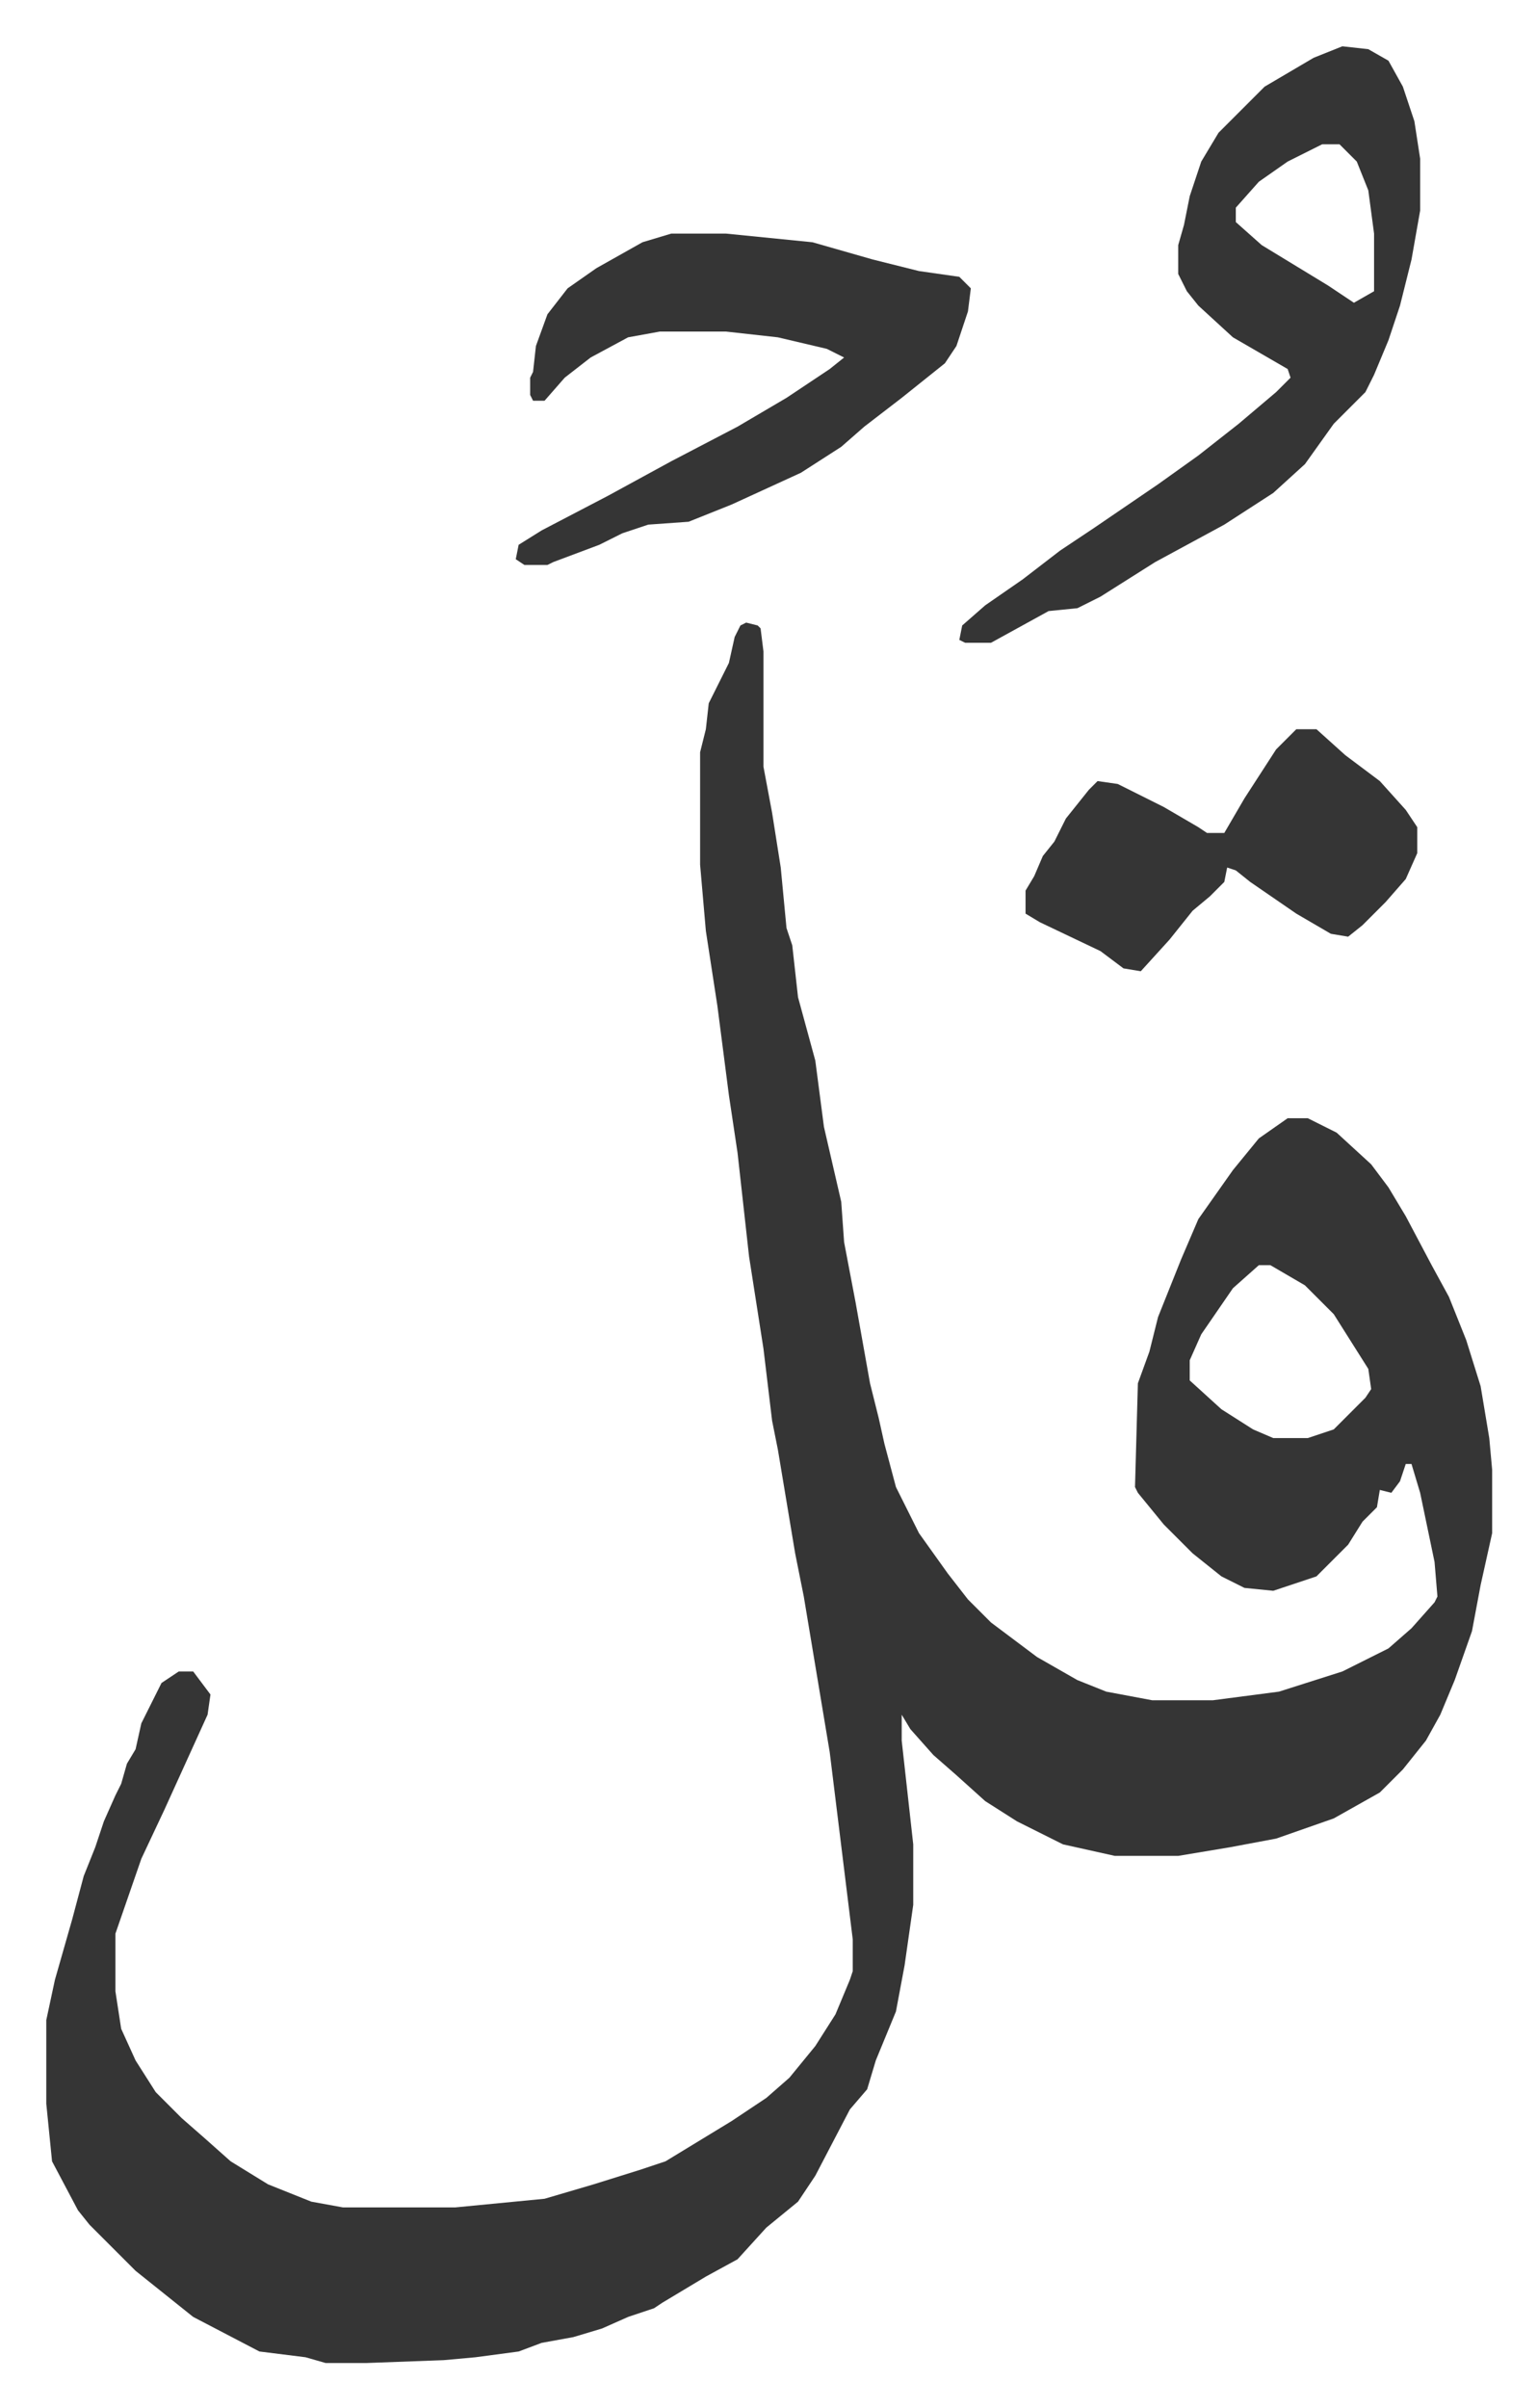 <svg xmlns="http://www.w3.org/2000/svg" role="img" viewBox="-16.07 320.93 533.64 835.64"><path fill="#353535" id="rule_normal" d="M243 537l4 1 1 1 1 8v40l3 16 3 19 2 21 2 6 2 18 6 22 3 23 6 26 1 14 4 21 5 28 3 12 2 9 4 15 8 16 10 14 7 9 8 8 16 12 14 8 10 4 16 3h21l23-3 22-7 16-8 8-7 8-9 1-2-1-12-5-24-3-10h-2l-2 6-3 4-4-1-1 6-5 5-5 8-11 11-9 3-6 2-10-1-8-4-10-8-10-10-9-11-1-2 1-36 4-11 3-12 8-20 6-14 12-17 9-11 10-7h7l10 5 12 11 6 8 6 10 9 17 6 11 6 15 5 16 3 18 1 11v22l-4 18-3 16-6 17-5 12-5 9-8 10-8 8-16 9-20 7-16 3-18 3h-22l-18-4-16-8-11-7-10-9-8-7-8-9-3-5v9l4 36v21l-3 21-3 16-7 17-3 10-6 7-12 23-6 9-11 9-10 11-11 6-15 9-3 2-9 3-9 4-10 3-11 2-8 3-15 2-11 1-27 1H97l-7-2-16-2-23-12-10-8-10-8-11-11-5-5-4-5-9-17-2-20v-29l3-14 6-21 4-15 4-10 3-9 4-9 2-4 2-7 3-5 2-9 7-14 6-4h5l6 8-1 7-15 33-8 17-9 26v20l2 13 5 11 7 11 9 9 8 7 9 8 13 8 15 6 11 2h39l31-3 17-5 16-5 9-3 23-14 12-8 8-7 9-11 7-11 5-12 1-3v-11l-8-65-9-54-3-15-6-36-2-10-3-25-5-32-4-36-3-20-4-31-4-26-2-23v-39l2-8 1-9 7-14 2-9 2-4zm178 223l-9 8-11 16-4 9v7l11 10 11 7 7 3h12l9-3 11-11 2-3-1-7-12-19-10-10-12-7zm29-423l9 1 7 4 5 9 4 12 2 13v18l-3 17-4 16-4 12-5 12-3 6-11 11-10 14-11 10-17 11-24 13-19 12-8 4-10 1-20 11h-9l-2-1 1-5 8-7 13-9 13-10 12-8 22-15 14-10 14-11 13-11 5-5-1-3-19-11-12-11-4-5-3-6v-10l2-7 2-10 4-12 6-10 16-16 17-10zm-7 34l-12 6-10 7-8 9v5l9 8 23 14 9 6 7-4v-20l-2-15-4-10-5-5-1-1z"/><path fill="#353535" id="rule_normal" d="M217 402h19l30 3 21 6 16 4 14 2 4 4-1 8-4 12-4 6-15 12-13 10-8 7-14 9-24 11-15 6-14 1-9 3-8 4-16 6-2 1h-8l-3-2 1-5 8-5 23-12 22-12 23-12 17-10 15-10 5-4-6-3-17-4-18-2h-23l-11 2-13 7-9 7-7 8h-4l-1-2v-6l1-2 1-9 4-11 7-9 10-7 16-9zm217 172h7l10 9 12 9 9 10 4 6v9l-4 9-7 8-8 8-5 4-6-1-12-7-16-11-5-4-3-1-1 5-5 5-6 5-8 10-10 11-6-1-8-6-21-10-5-3v-8l3-5 3-7 4-5 4-8 8-10 3-3 7 1 16 8 12 7 3 2h6l7-12 11-17z"/></svg>
